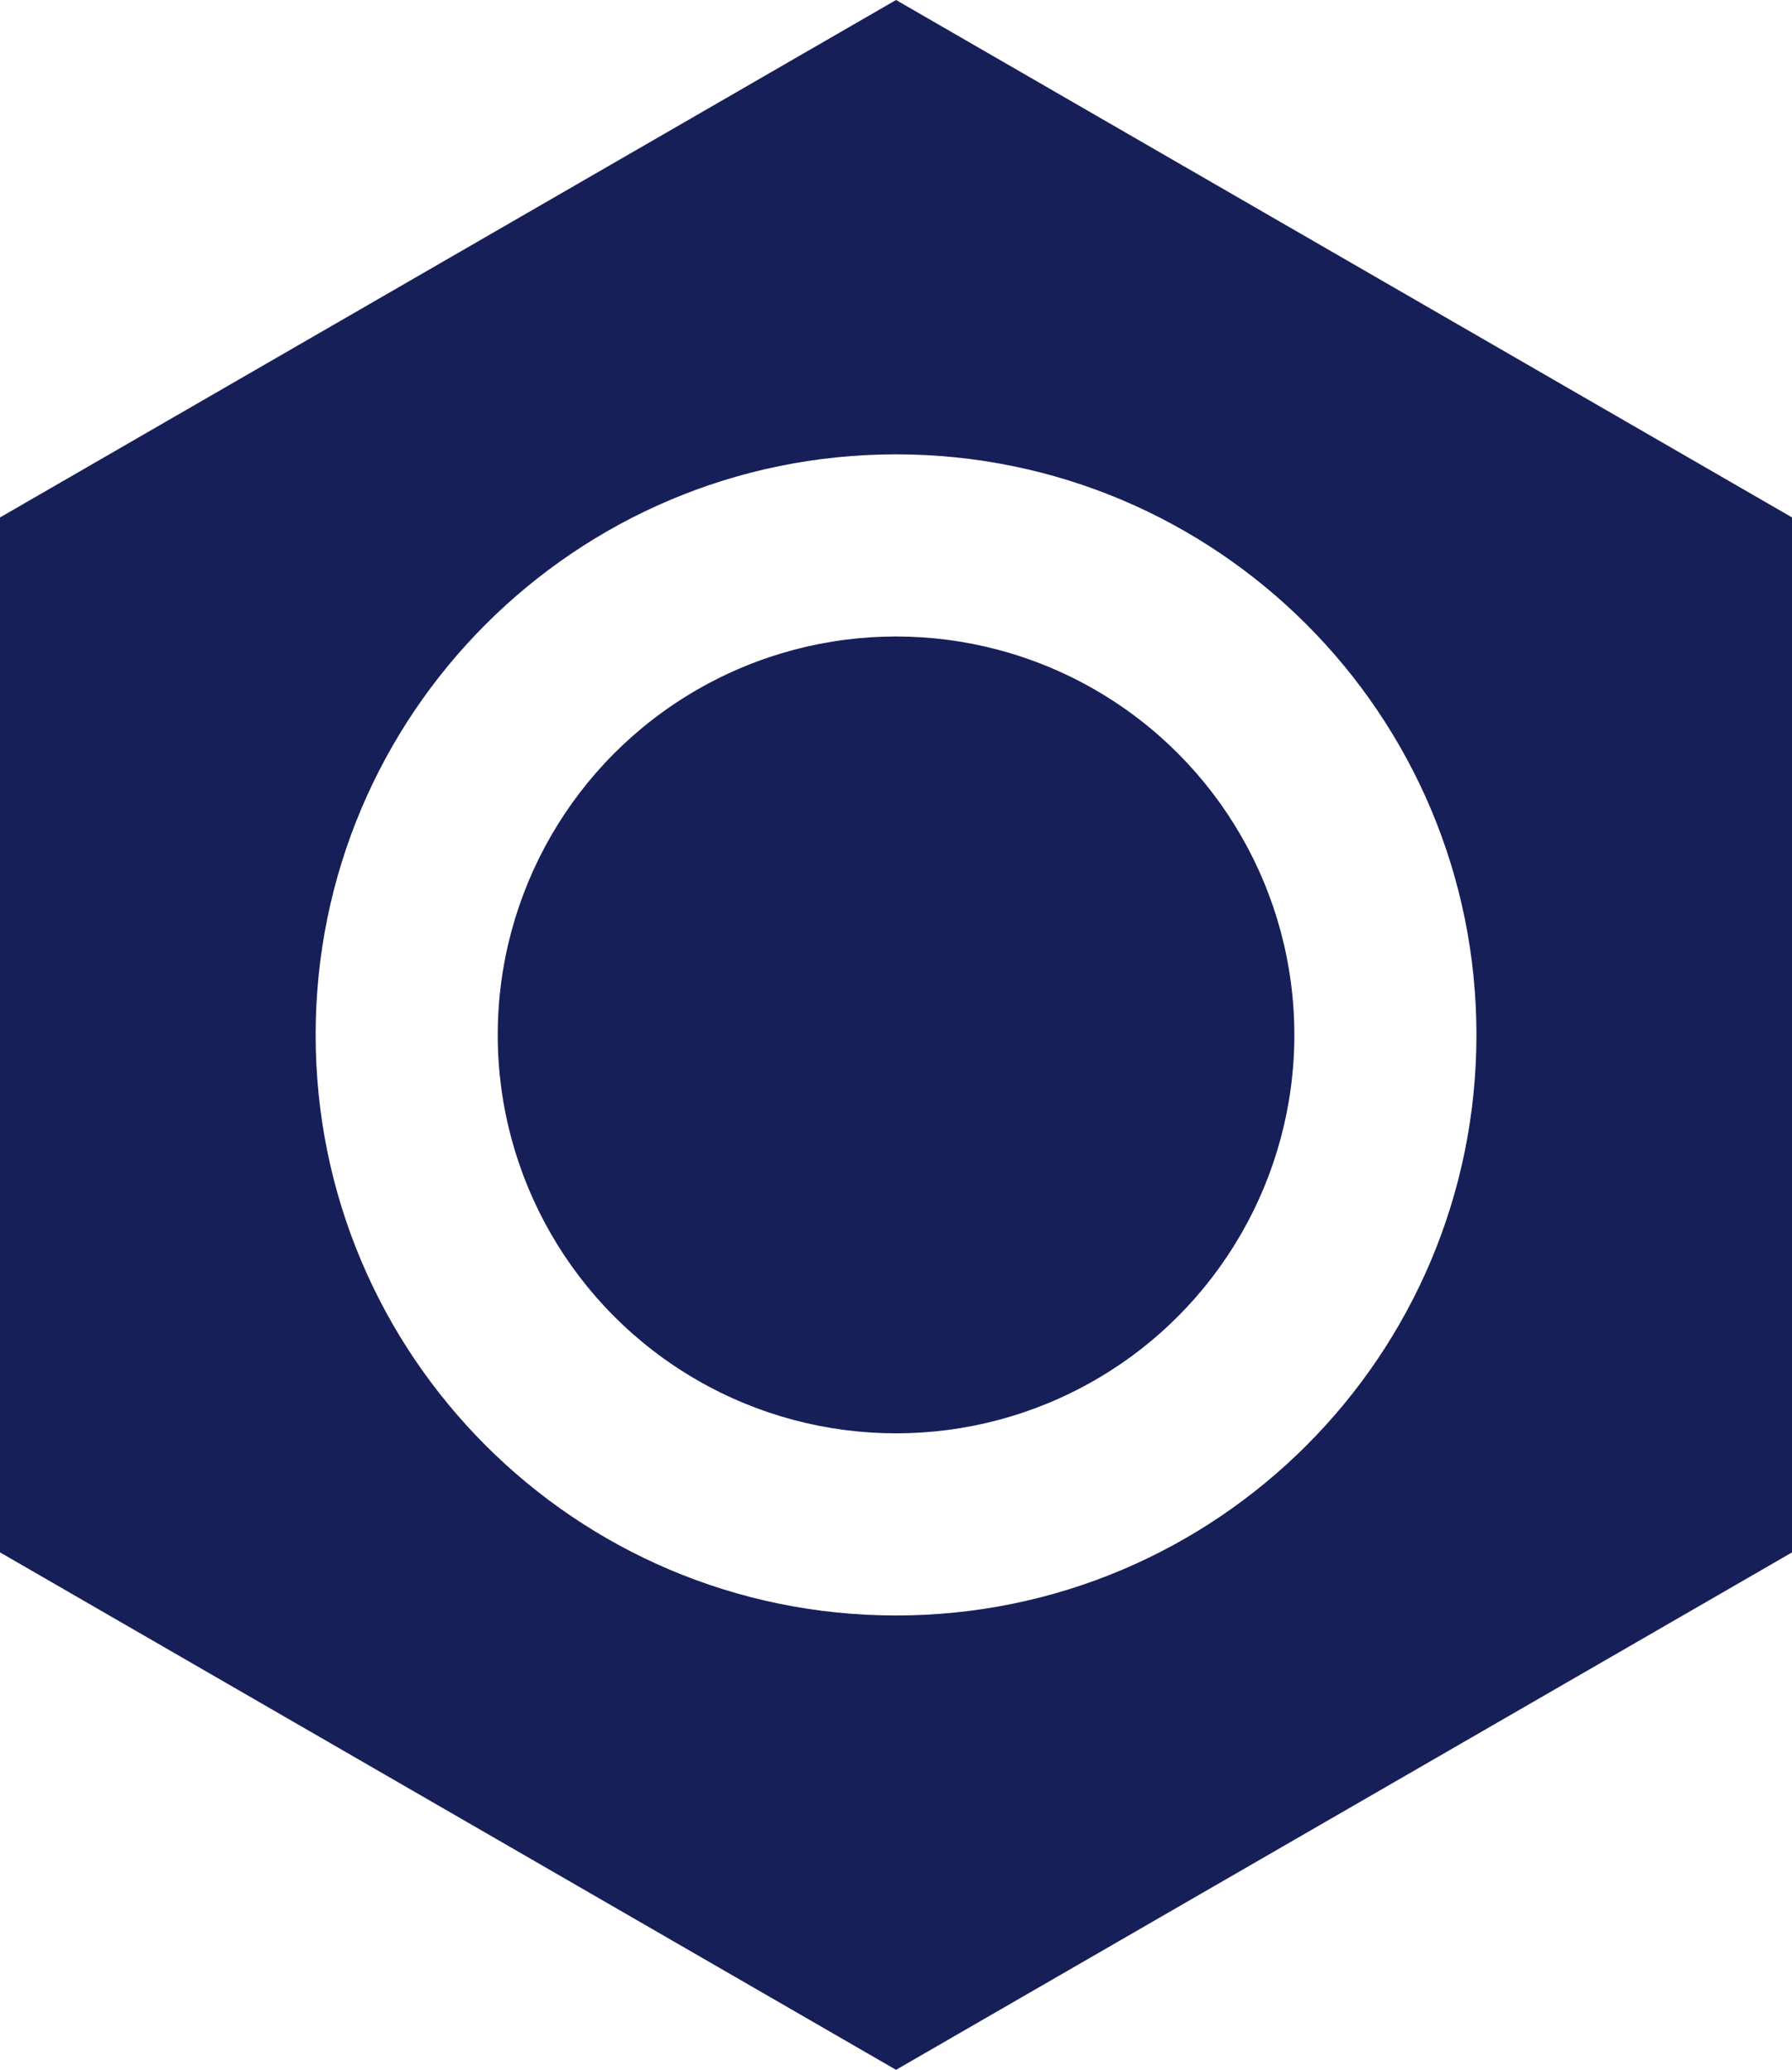 <?xml version="1.0" encoding="UTF-8"?><svg id="b" xmlns="http://www.w3.org/2000/svg" viewBox="0 0 196.83 227.28"><defs><style>.d{fill:#171f59;}</style></defs><g id="c"><path class="d" d="M98.42,0L0,56.82v113.64l98.42,56.82,98.42-56.82V56.82L98.42,0Zm0,177.39c-35.21,0-63.75-28.54-63.75-63.75s28.54-63.75,63.75-63.75,63.75,28.54,63.75,63.75-28.54,63.75-63.75,63.75Z"/><circle class="d" cx="98.42" cy="113.64" r="43.75"/></g></svg>